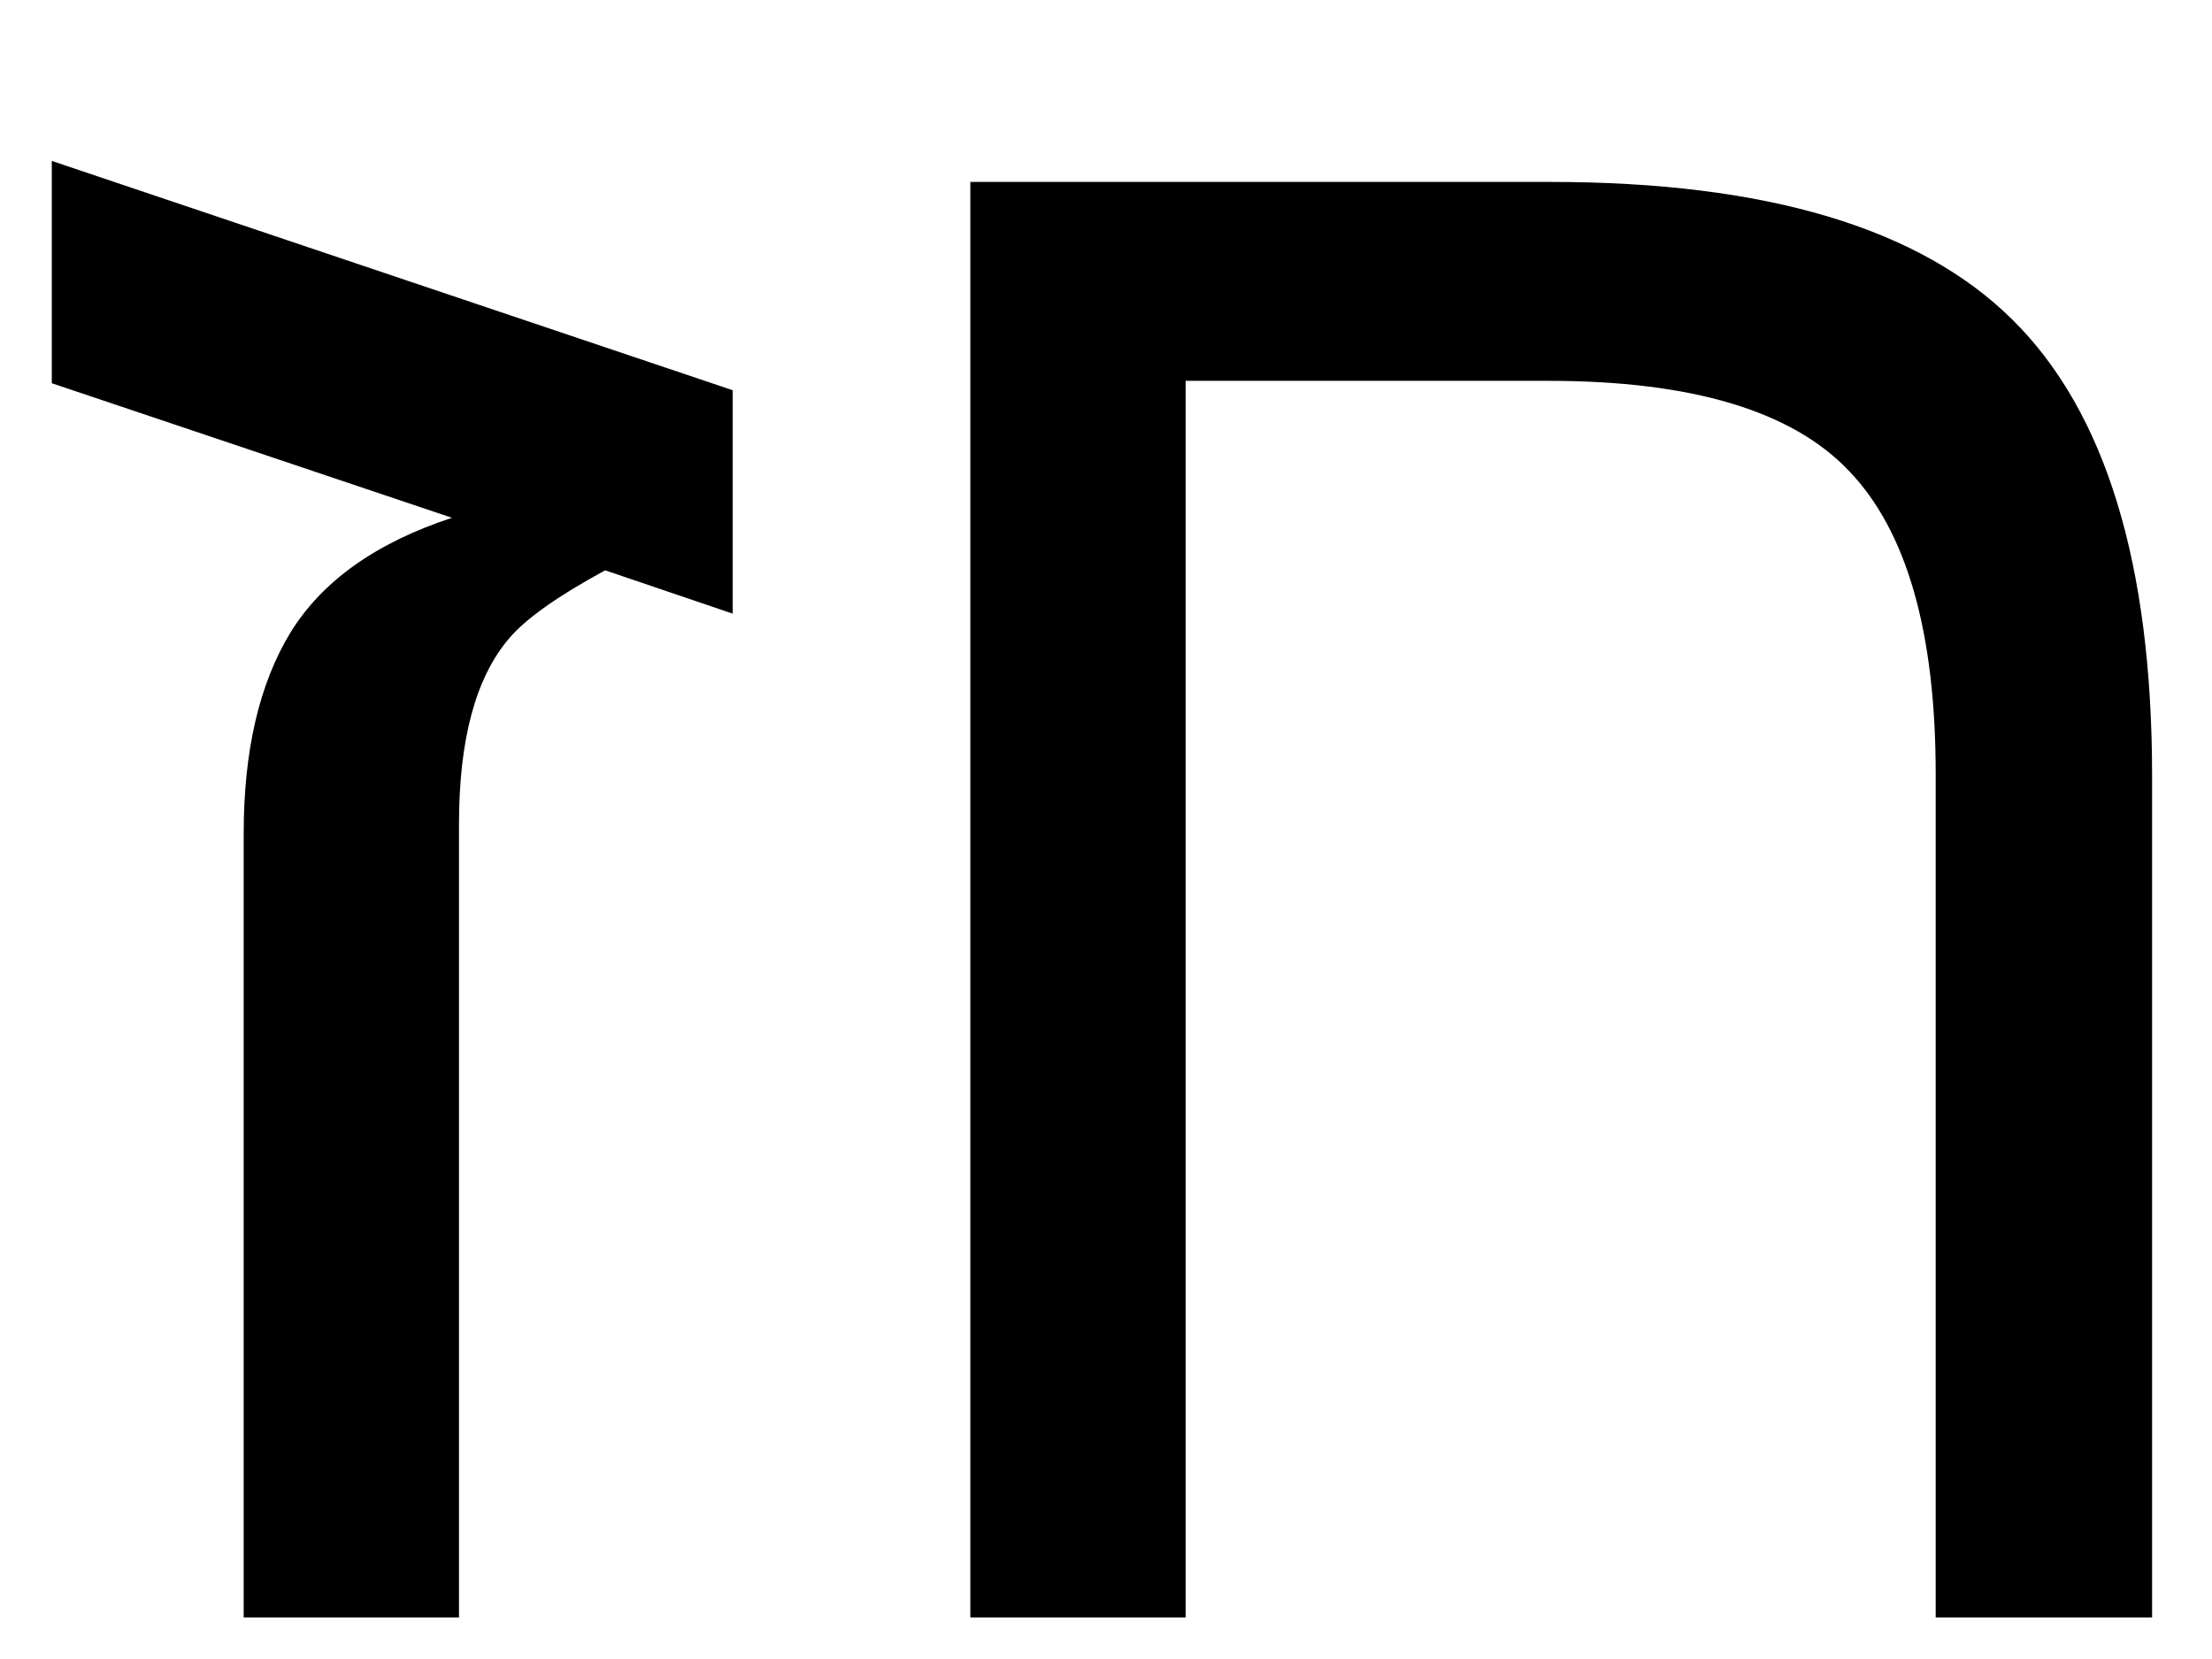 <svg width="12" height="9" viewBox="0 0 12 9" fill="none" xmlns="http://www.w3.org/2000/svg">
<path d="M2.49 4.472V8.775H1.322V4.522C1.322 4.074 1.406 3.71 1.576 3.431C1.749 3.151 2.041 2.944 2.452 2.809L0.281 2.079V0.873L3.975 2.117V3.329L3.283 3.094C3.025 3.234 2.852 3.357 2.763 3.462C2.581 3.674 2.49 4.01 2.49 4.472ZM10.501 4.199C10.501 3.429 10.344 2.881 10.031 2.555C9.722 2.229 9.178 2.066 8.399 2.066H6.432V8.775H5.264V0.987H8.412C9.58 0.987 10.416 1.236 10.919 1.736C11.423 2.235 11.675 3.06 11.675 4.211V8.775H10.501V4.199Z" fill="black"/>
</svg>
